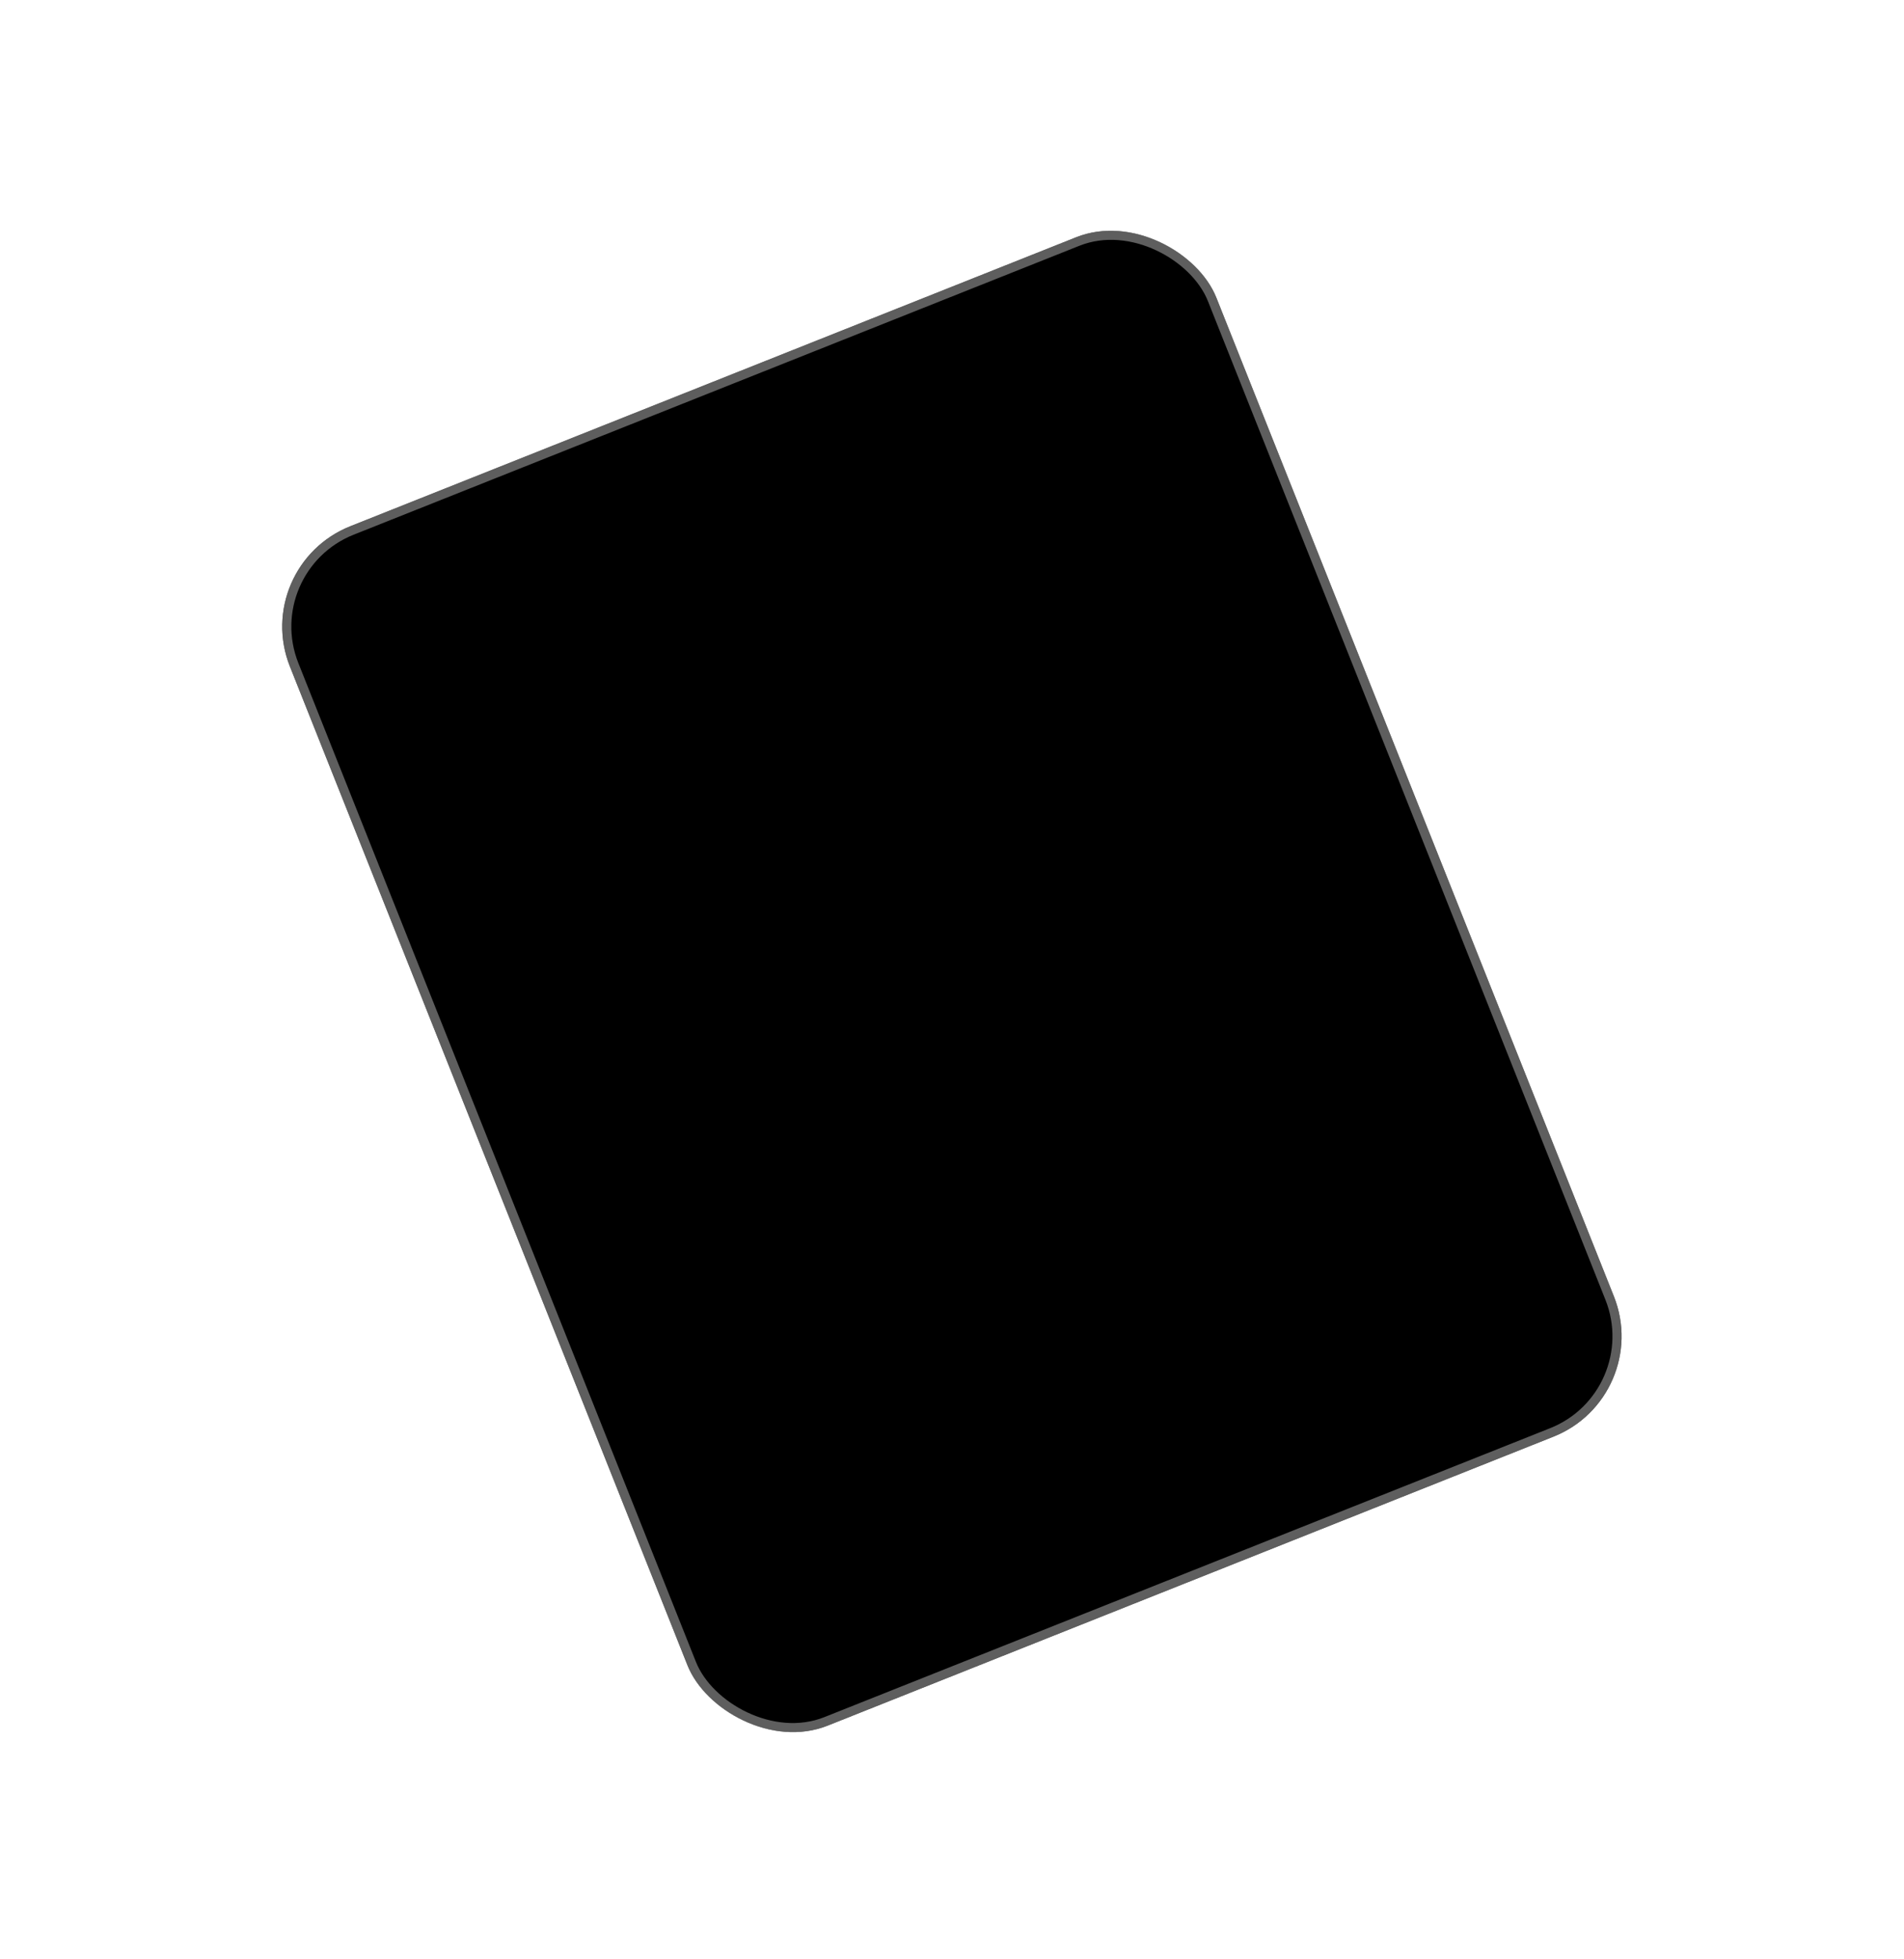 <?xml version="1.0" encoding="UTF-8"?> <svg xmlns="http://www.w3.org/2000/svg" width="418" height="430" viewBox="0 0 418 430" fill="none"> <rect x="54.878" y="124.288" width="218.913" height="283.379" rx="23.701" transform="rotate(-21.707 54.878 124.288)" fill="black"></rect> <rect x="56.177" y="124.847" width="216.913" height="281.379" rx="22.701" transform="rotate(-21.707 56.177 124.847)" stroke="#9D9D9D" stroke-opacity="0.6" stroke-width="2"></rect> </svg> 